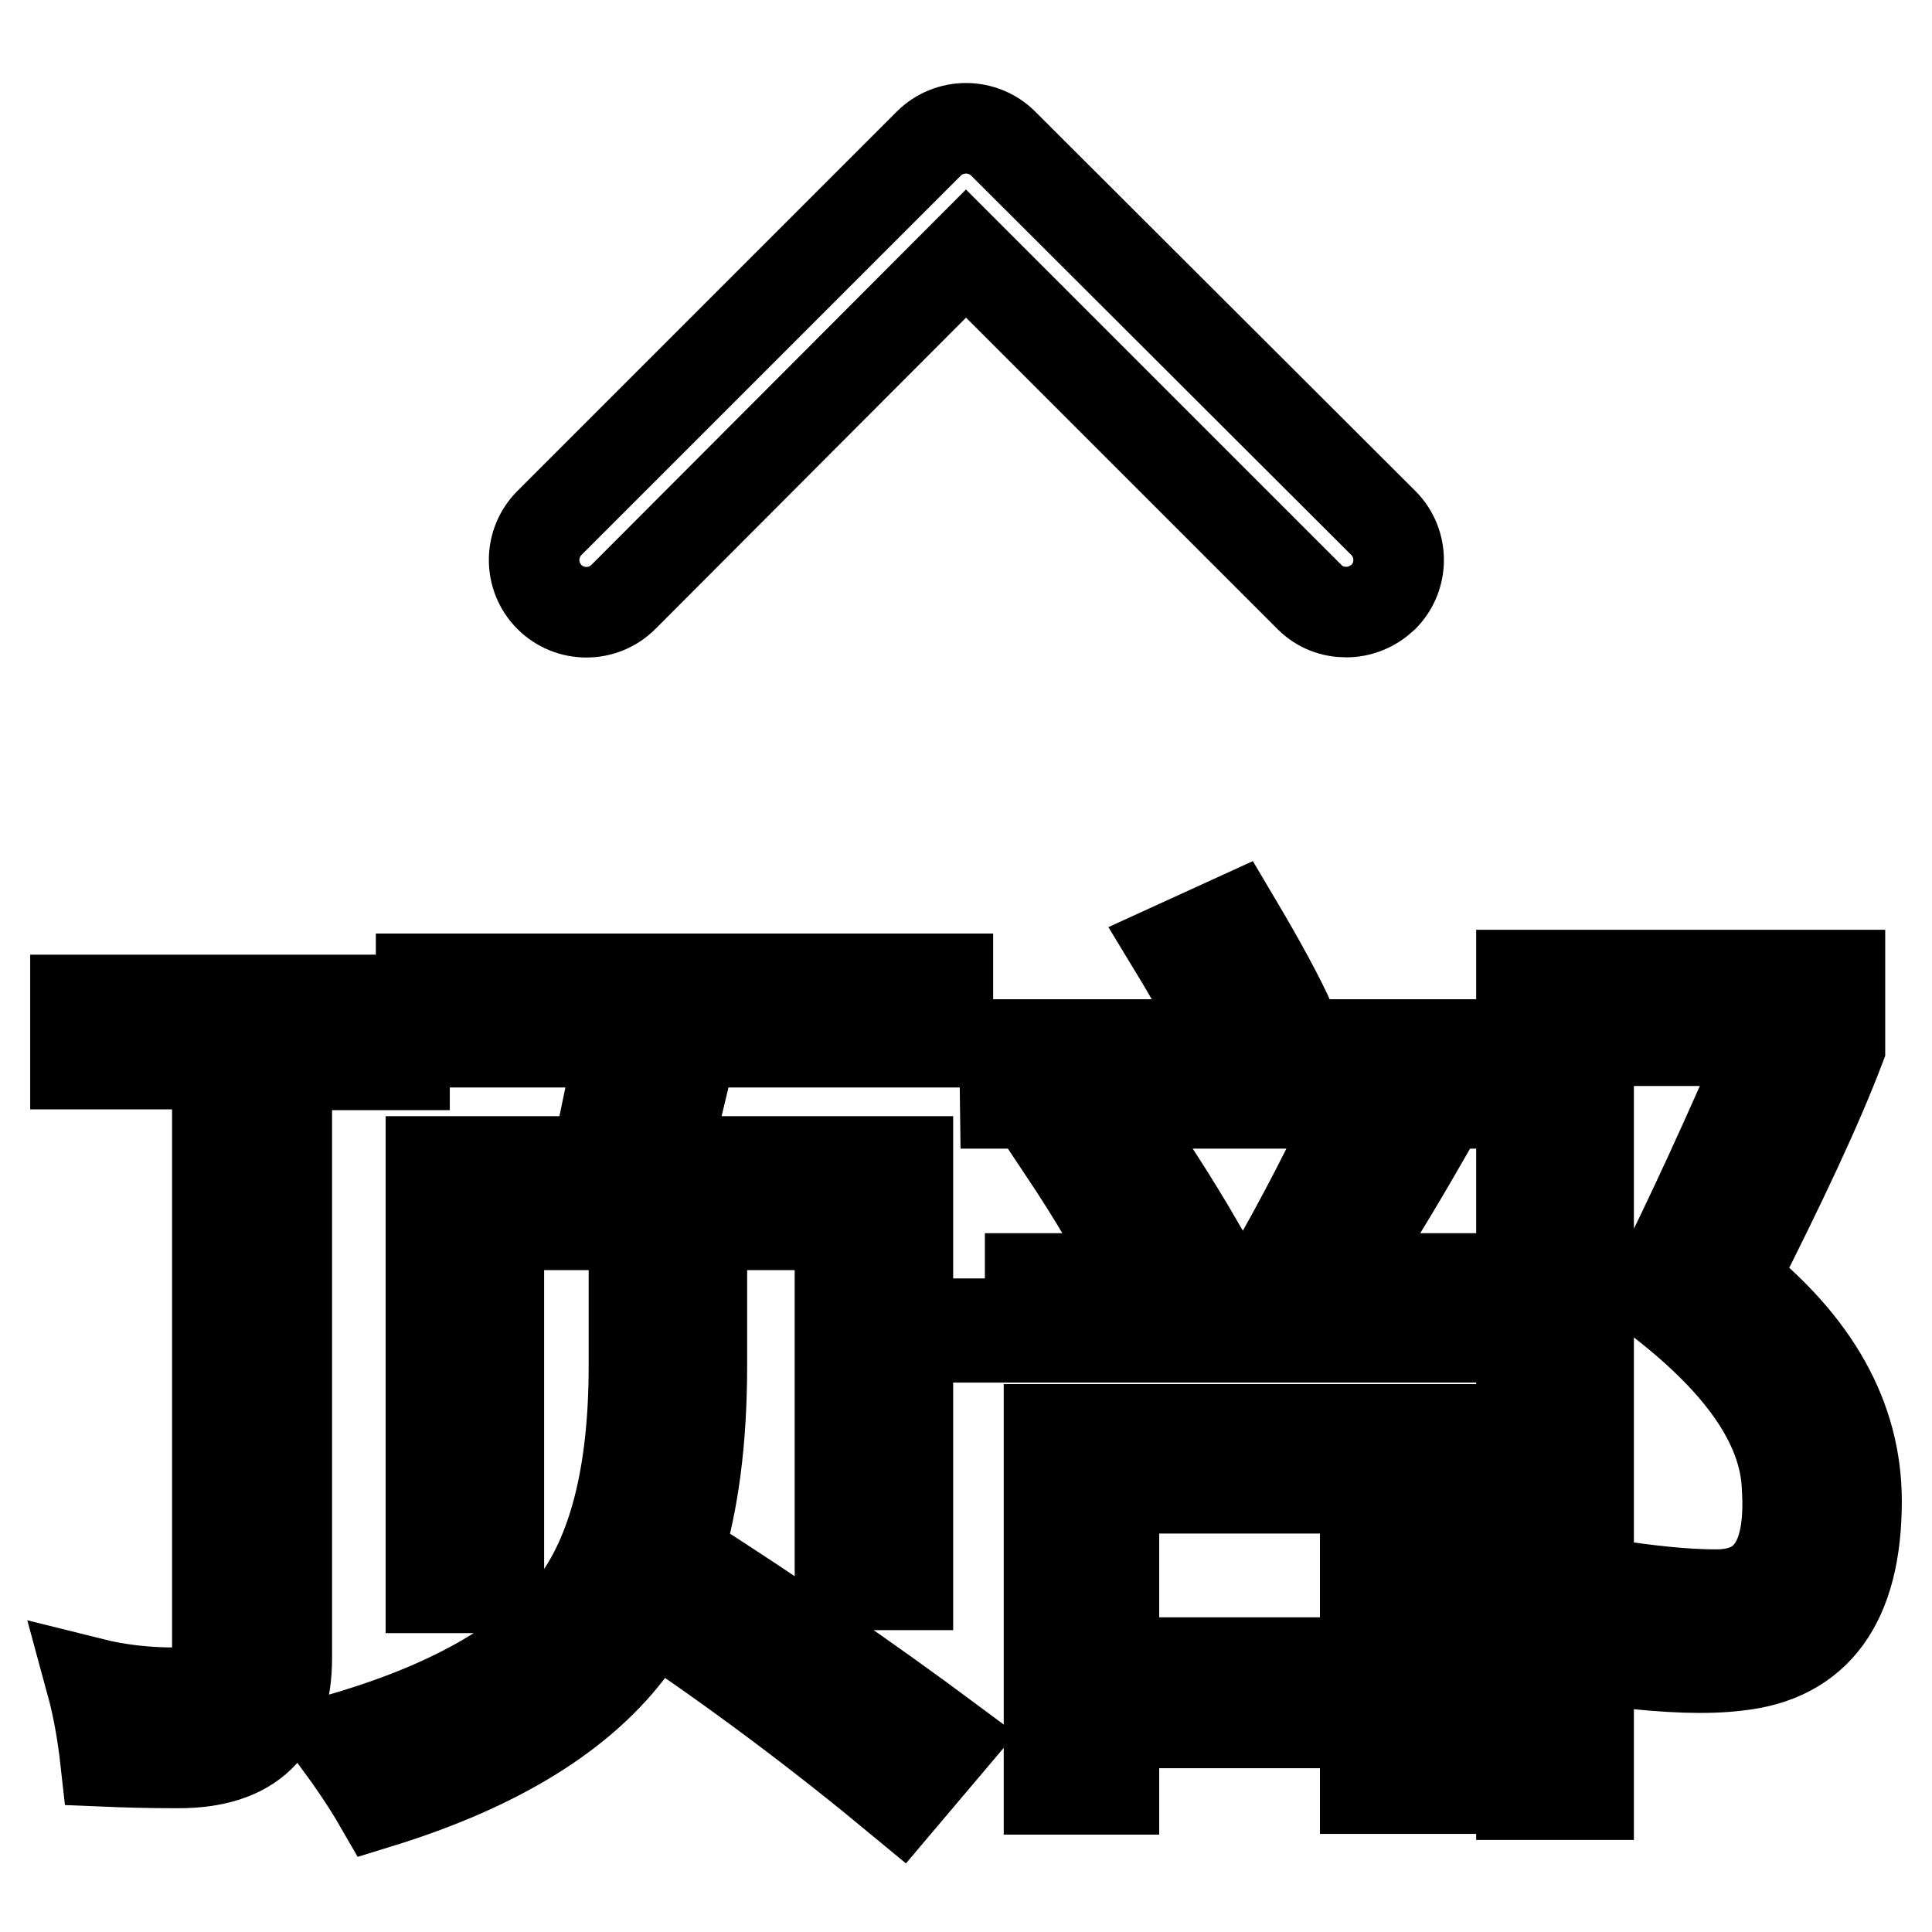 <?xml version="1.0" encoding="utf-8"?>
<!-- Svg Vector Icons : http://www.onlinewebfonts.com/icon -->
<!DOCTYPE svg PUBLIC "-//W3C//DTD SVG 1.1//EN" "http://www.w3.org/Graphics/SVG/1.1/DTD/svg11.dtd">
<svg version="1.1" xmlns="http://www.w3.org/2000/svg" xmlns:xlink="http://www.w3.org/1999/xlink" x="0px" y="0px" viewBox="0 0 256 256" enable-background="new 0 0 256 256" xml:space="preserve">
<g> <path stroke-width="12" fill-opacity="0" stroke="#000000"  d="M132.9,19c-1.3-1.3-3.1-2-4.9-2s-3.6,0.7-4.9,2L72.8,69.3c-2.7,2.7-2.7,7.1,0,9.8c2.7,2.7,7.1,2.7,9.8,0 L128,33.6l45.5,45.5c1.4,1.4,3.1,2,4.9,2c1.8,0,3.5-0.7,4.9-2c2.7-2.7,2.7-7.1,0-9.8L132.9,19L132.9,19z M10,132.5h43.6v8.6H38 v78.6c0,9.3-4.8,13.9-14.4,13.9c-4,0-7.2-0.1-9.6-0.2c-0.4-3.6-1-7.1-1.9-10.4c3.6,0.9,7.3,1.3,11.1,1.3c3.7,0,5.6-1.8,5.6-5.4V141 H10V132.5z M84,168.1h9v12.9c0,9.8-1.1,18.1-3.2,24.9c13.2,8.4,25.2,16.7,36.1,24.8l-6.6,7.8c-10.5-8.7-21.4-16.9-32.9-24.6 c-0.8,1.6-1.6,3-2.6,4.2c-6.5,8.9-17.7,15.9-33.6,20.8c-1.5-2.6-3.4-5.4-5.6-8.4c14.8-4.2,25.2-10.1,31.3-17.6 c5.4-7,8.1-17.6,8.1-31.9L84,168.1L84,168.1z M57.1,153.9H79l3.3-15.8H55.8v-8.4h69.8v8.4H91.8L88,153.9h32.3V210h-9v-47.7H66.1 v48.1h-9V153.9z M130.5,169.4H168c4.6-8,8.4-15.4,11.4-22l8.7,4.4c-3.4,5.9-7,11.8-10.8,17.6h20.4v7.8h-67.1V169.4z M133.1,138.4 h29.3c-1.5-3.5-3.8-7.8-6.9-12.9l8.1-3.7c3.5,5.9,6,10.5,7.5,13.9l-5.7,2.7h30.2v7.8h-62.4L133.1,138.4L133.1,138.4z M139,189.4 h50.6V237h-8.7v-8.7h-33.3v8.8H139V189.4z M140.9,152.4l7.1-4.3c3.9,5.5,7.5,11.1,10.7,16.6l-8,4.6 C148.4,164.3,145.1,158.7,140.9,152.4z M180.9,197.2h-33.3v23.1h33.3V197.2z M246,198.9c0,13.4-5.3,20.7-15.8,21.8 c-4,0.5-9.3,0.3-15.9-0.5c-0.4-2.8-0.9-6.2-1.5-10.3c5.7,0.9,10.6,1.4,14.6,1.4c6.9,0,10-4.7,9.4-14.2c-0.3-8.4-6.3-16.9-17.9-25.6 c5.1-10.1,10.2-21.3,15.5-33.6h-23.9v99.9h-8.9V129.2h42.2v9.6c-3,7.9-7.8,18.1-14.2,30.7C240.5,178.1,246,187.9,246,198.9z"/></g>
</svg>